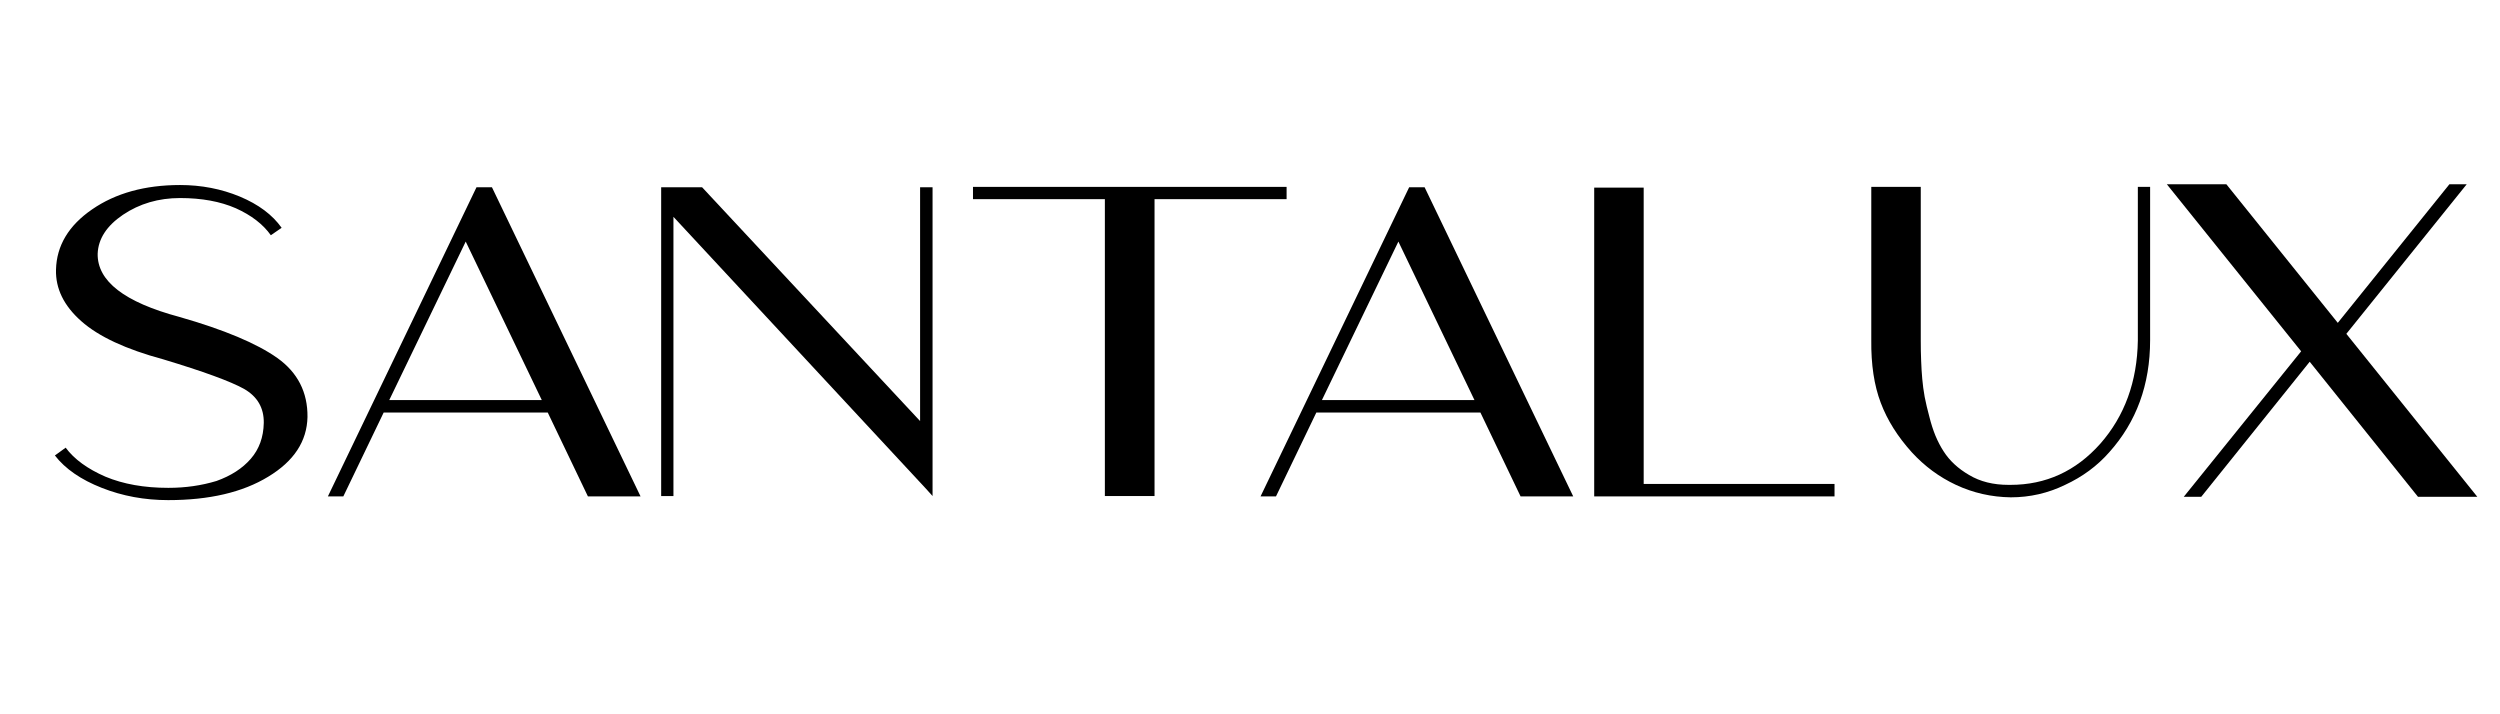 <svg version="1.0" preserveAspectRatio="xMidYMid meet" height="80" viewBox="0 0 210 60" zoomAndPan="magnify" width="280" xmlns:xlink="http://www.w3.org/1999/xlink" xmlns="http://www.w3.org/2000/svg"><defs><g></g></defs><g fill-opacity="1" fill="#000000"><g transform="translate(2.032, 41.698)"><g><path d="M 16.156 -1.297 C 17.375 -1.734 18.332 -2.352 19.031 -3.156 C 19.738 -3.969 20.102 -4.973 20.125 -6.172 C 20.145 -7.43 19.594 -8.383 18.469 -9.031 C 17.332 -9.664 15.066 -10.492 11.672 -11.516 C 8.547 -12.359 6.254 -13.426 4.797 -14.719 C 3.336 -16.008 2.629 -17.453 2.672 -19.047 C 2.723 -21.066 3.734 -22.754 5.703 -24.109 C 7.68 -25.473 10.145 -26.156 13.094 -26.156 C 14.883 -26.156 16.555 -25.832 18.109 -25.188 C 19.68 -24.531 20.852 -23.656 21.625 -22.562 L 20.719 -21.938 C 20.062 -22.863 19.082 -23.617 17.781 -24.203 C 16.477 -24.773 14.914 -25.062 13.094 -25.062 C 11.289 -25.062 9.691 -24.594 8.297 -23.656 C 6.93 -22.727 6.223 -21.641 6.172 -20.391 C 6.129 -18.086 8.414 -16.316 13.031 -15.078 C 16.789 -14.004 19.535 -12.852 21.266 -11.625 C 22.973 -10.406 23.816 -8.754 23.797 -6.672 C 23.754 -4.629 22.656 -2.957 20.5 -1.656 C 18.352 -0.344 15.551 0.312 12.094 0.312 C 10.113 0.312 8.254 -0.031 6.516 -0.719 C 4.766 -1.406 3.453 -2.312 2.578 -3.438 L 3.484 -4.094 C 4.203 -3.125 5.316 -2.312 6.828 -1.656 C 8.328 -1.031 10.082 -0.719 12.094 -0.719 L 12.125 -0.719 C 13.539 -0.719 14.883 -0.91 16.156 -1.297 Z M 16.156 -1.297"></path></g></g></g><g fill-opacity="1" fill="#000000"><g transform="translate(26.401, 41.698)"><g><path d="M 13.625 -25.969 L 14.922 -25.969 L 27.406 0 L 22.984 0 L 19.609 -7.047 L 5.828 -7.047 L 2.438 0 L 1.141 0 Z M 12.719 -21.406 L 6.297 -8.094 L 19.109 -8.094 Z M 12.719 -21.406"></path></g></g></g><g fill-opacity="1" fill="#000000"><g transform="translate(52.897, 41.698)"><g><path d="M 25.438 -0.062 L 25.438 -0.031 L 24.875 -0.656 L 3.672 -23.484 L 3.672 -0.031 L 2.641 -0.031 L 2.641 -25.969 L 6.078 -25.969 L 24.391 -6.328 L 24.391 -25.969 L 25.438 -25.969 L 25.438 -0.031 Z M 25.438 -0.062"></path></g></g></g><g fill-opacity="1" fill="#000000"><g transform="translate(78.965, 41.698)"><g><path d="M 18.016 -24.969 L 18.016 -0.031 L 13.844 -0.031 L 13.844 -24.969 L 2.766 -24.969 L 2.766 -26 L 29.109 -26 L 29.109 -24.969 Z M 18.016 -24.969"></path></g></g></g><g fill-opacity="1" fill="#000000"><g transform="translate(104.745, 41.698)"><g><path d="M 13.625 -25.969 L 14.922 -25.969 L 27.406 0 L 22.984 0 L 19.609 -7.047 L 5.828 -7.047 L 2.438 0 L 1.141 0 Z M 12.719 -21.406 L 6.297 -8.094 L 19.109 -8.094 Z M 12.719 -21.406"></path></g></g></g><g fill-opacity="1" fill="#000000"><g transform="translate(131.241, 41.698)"><g><path d="M 22.859 -1.047 L 22.859 0 L 2.672 0 L 2.672 -25.938 L 6.828 -25.938 L 6.828 -1.047 Z M 22.859 -1.047"></path></g></g></g><g fill-opacity="1" fill="#000000"><g transform="translate(154.61, 41.698)"><g><path d="M 5.984 -3.703 C 4.797 -5.016 3.926 -6.398 3.375 -7.859 C 2.82 -9.316 2.555 -11.07 2.578 -13.125 L 2.578 -26 L 6.734 -26 L 6.734 -13.094 C 6.734 -12.5 6.742 -11.93 6.766 -11.391 C 6.785 -10.859 6.816 -10.352 6.859 -9.875 C 6.898 -9.395 6.969 -8.891 7.062 -8.359 C 7.164 -7.836 7.297 -7.285 7.453 -6.703 C 7.598 -6.117 7.77 -5.582 7.969 -5.094 C 8.176 -4.602 8.406 -4.164 8.656 -3.781 C 9.156 -3 9.867 -2.336 10.797 -1.797 C 11.723 -1.242 12.828 -0.969 14.109 -0.969 L 14.266 -0.969 C 17.242 -0.969 19.758 -2.117 21.812 -4.422 C 23.863 -6.754 24.914 -9.645 24.969 -13.094 L 24.969 -26 L 26 -26 L 26 -13.125 C 26 -9.395 24.852 -6.254 22.562 -3.703 C 21.551 -2.555 20.316 -1.645 18.859 -0.969 C 17.422 -0.27 15.898 0.078 14.297 0.078 C 12.68 0.055 11.145 -0.289 9.688 -0.969 C 8.289 -1.625 7.055 -2.535 5.984 -3.703 Z M 5.984 -3.703"></path></g></g></g><g fill-opacity="1" fill="#000000"><g transform="translate(181.265, 41.698)"><g><path d="M 2.172 0.031 L 12.031 -12.188 L 0.75 -26.219 L 5.75 -26.219 L 15.109 -14.578 L 24.484 -26.219 L 25.938 -26.219 L 15.828 -13.656 L 26.828 0.031 L 21.844 0.031 L 12.75 -11.312 L 3.641 0.031 Z M 2.172 0.031"></path></g></g></g></svg>